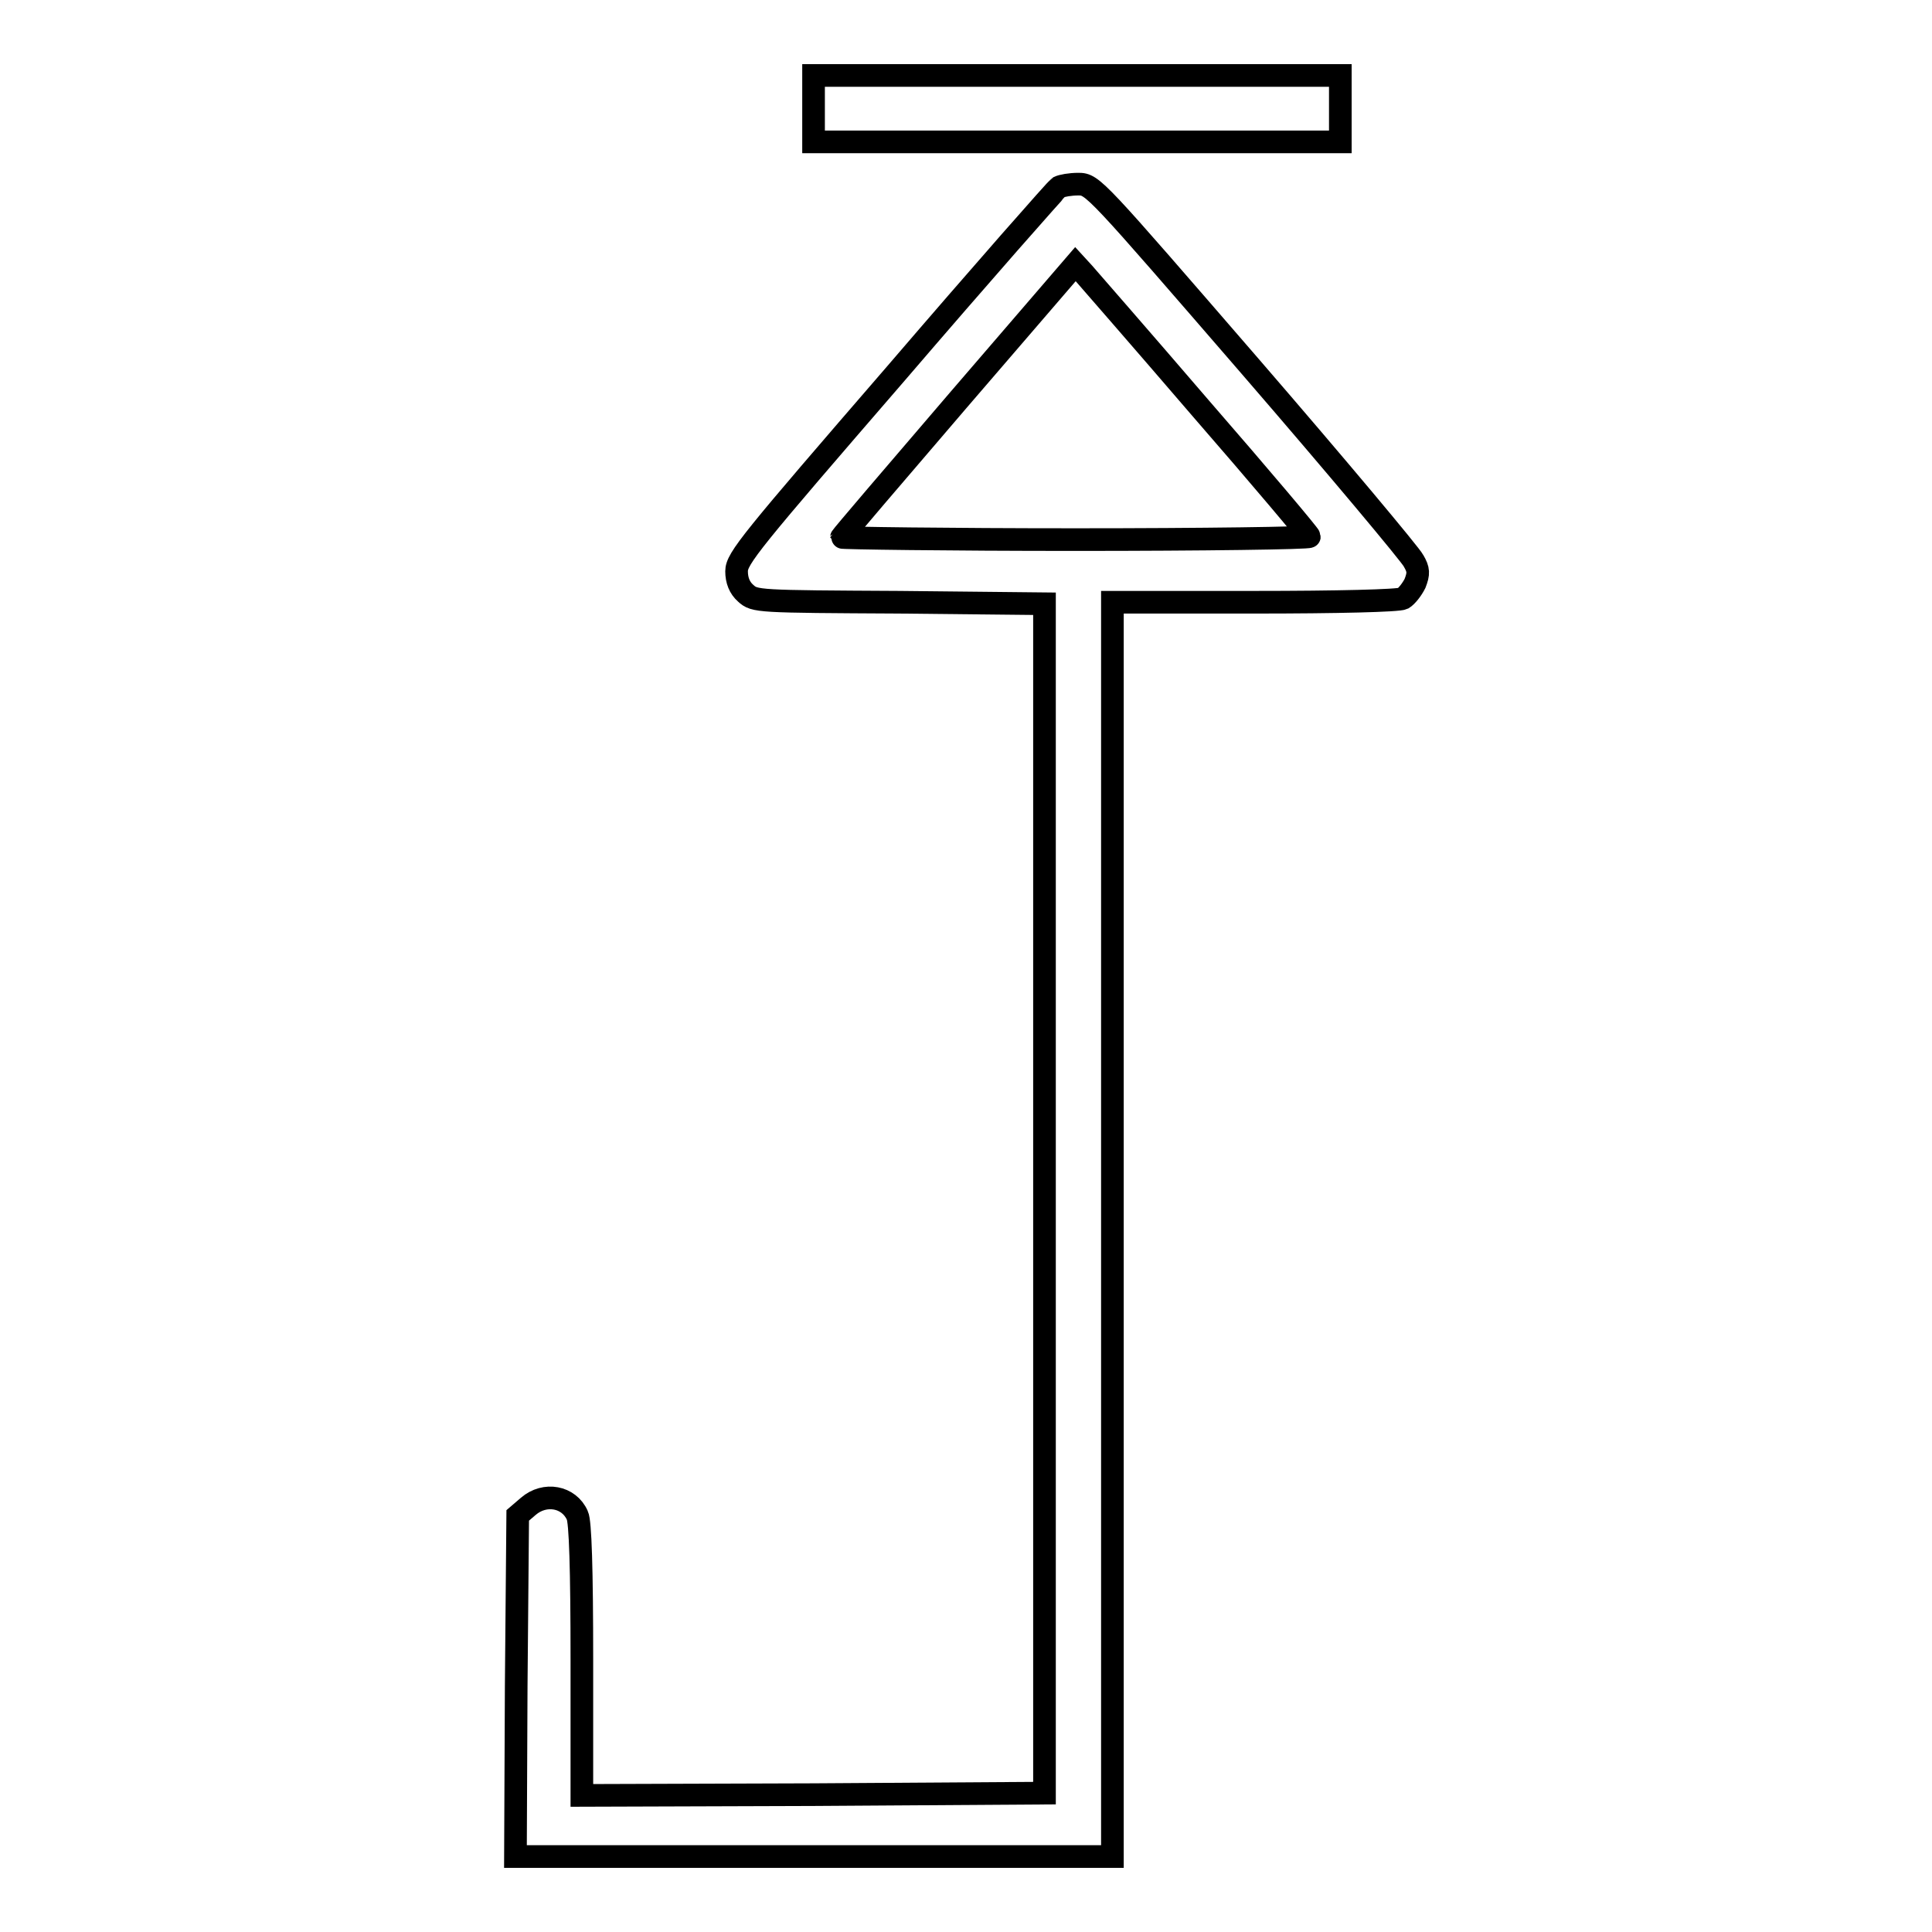 <?xml version="1.0" encoding="utf-8"?>
<!-- Svg Vector Icons : http://www.onlinewebfonts.com/icon -->
<!DOCTYPE svg PUBLIC "-//W3C//DTD SVG 1.1//EN" "http://www.w3.org/Graphics/SVG/1.1/DTD/svg11.dtd">
<svg version="1.1" xmlns="http://www.w3.org/2000/svg" xmlns:xlink="http://www.w3.org/1999/xlink" x="0px" y="0px" viewBox="0 0 256 256" enable-background="new 0 0 256 256" xml:space="preserve">
<g><g><g><path stroke-width="3" fill-opacity="0" stroke="#000000"  d="M107.8,14.4v4.4h34.9h34.9v-4.4V10h-34.9h-34.9V14.4z"/><path stroke-width="3" fill-opacity="0" stroke="#000000"  d="M140.3,24.8c-0.3,0.2-10.1,11.3-21.6,24.7C99.5,71.7,97.6,74,97.6,75.7c0,1.2,0.4,2.2,1.2,2.9c1.2,1.1,1.5,1.1,20.4,1.2l19.2,0.2v78.8v78.8l-30.6,0.2l-30.7,0.1v-17.9c0-12.1-0.2-18.4-0.6-19.2c-1.1-2.5-4.3-3.1-6.5-1.2l-1.4,1.2l-0.2,22.6L68.3,246h39.6h39.5v-83.1V79.8h18.8c11,0,19.1-0.2,19.7-0.5c0.5-0.3,1.2-1.2,1.6-2c0.5-1.3,0.5-1.8-0.2-3c-0.4-0.8-10.1-12.4-21.6-25.7c-20.6-23.8-20.9-24.2-22.8-24.2C141.8,24.4,140.7,24.6,140.3,24.8z M159.1,54.1c8,9.2,14.4,16.8,14.4,17s-14,0.4-31,0.4s-31-0.2-31-0.3c0-0.1,7-8.3,15.5-18.2l15.5-18l1.1,1.2C144.2,36.9,151.2,44.9,159.1,54.1z"/></g></g></g>
</svg>